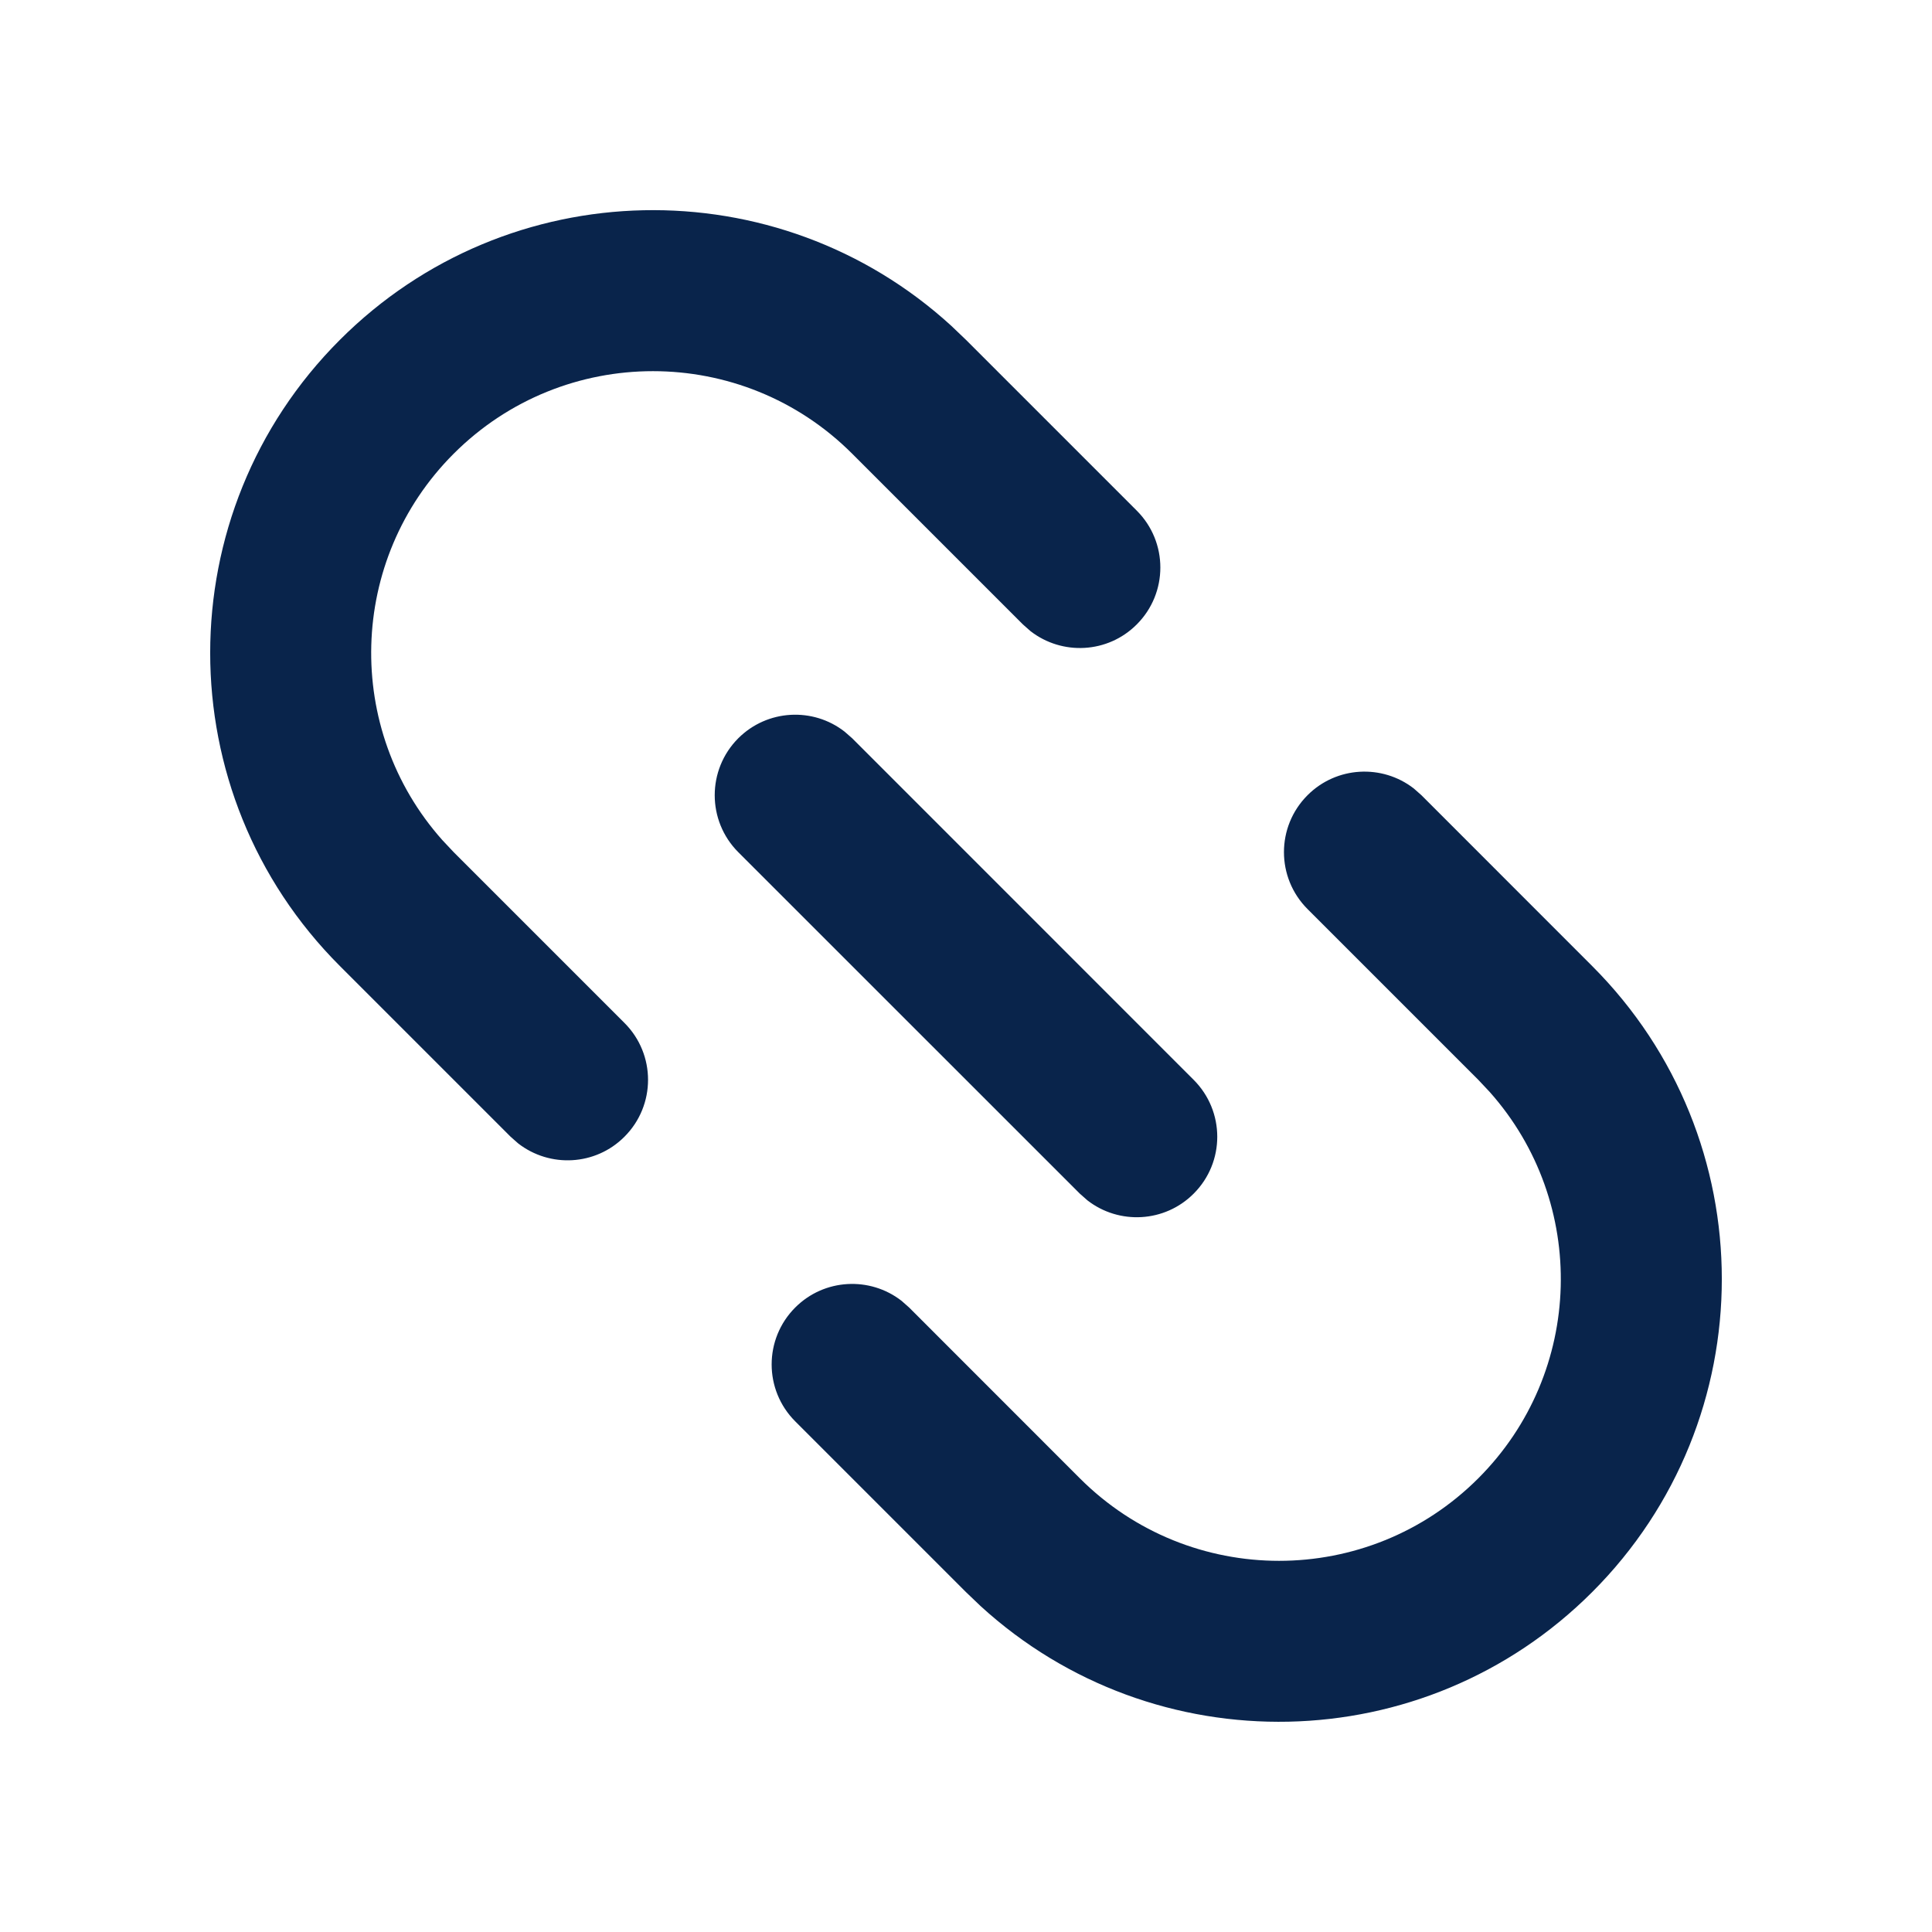 <?xml version="1.0" encoding="UTF-8"?>

<svg width="800px" height="800px" viewBox="0 0 24 24" version="1.1" xmlns="http://www.w3.org/2000/svg" xmlns:xlink="http://www.w3.org/1999/xlink">
    <title>link_2_line</title>
    <g id="页面-1" stroke="none" stroke-width="1" fill="none" fill-rule="evenodd">
        <g id="File" transform="translate(-672, 0)" fill-rule="nonzero">
            <g id="link_2_line" transform="translate(672, 0)">
                <path d="M24,0 L24,24 L0,24 L0,0 L24,0 Z M12.593,23.258 L12.582,23.26 L12.511,23.295 L12.492,23.299 L12.492,23.299 L12.477,23.295 L12.406,23.26 C12.396,23.256 12.387,23.259 12.382,23.265 L12.378,23.276 L12.361,23.703 L12.366,23.723 L12.377,23.736 L12.48,23.81 L12.495,23.814 L12.495,23.814 L12.507,23.81 L12.611,23.736 L12.623,23.72 L12.623,23.72 L12.627,23.703 L12.61,23.276 C12.608,23.266 12.601,23.259 12.593,23.258 L12.593,23.258 Z M12.858,23.145 L12.845,23.147 L12.66,23.24 L12.65,23.25 L12.65,23.25 L12.647,23.261 L12.665,23.691 L12.67,23.703 L12.67,23.703 L12.678,23.71 L12.879,23.803 C12.891,23.807 12.902,23.803 12.908,23.795 L12.912,23.781 L12.878,23.167 C12.875,23.155 12.867,23.147 12.858,23.145 L12.858,23.145 Z M12.143,23.147 C12.133,23.142 12.122,23.145 12.116,23.153 L12.11,23.167 L12.076,23.781 C12.075,23.793 12.083,23.802 12.093,23.805 L12.108,23.803 L12.309,23.71 L12.319,23.702 L12.319,23.702 L12.323,23.691 L12.34,23.261 L12.337,23.249 L12.337,23.249 L12.328,23.24 L12.143,23.147 Z" id="MingCute" fill-rule="nonzero">
</path>
                <path d="M16.243,9.878 C16.603,9.518 17.17,9.49 17.563,9.795 L17.657,9.878 L19.778,12 C21.926,14.148 21.926,17.63 19.778,19.778 C17.69,21.866 14.34,21.924 12.182,19.952 L12,19.778 L9.879,17.657 C9.488,17.266 9.488,16.633 9.879,16.242 C10.239,15.882 10.806,15.854 11.199,16.159 L11.293,16.242 L13.414,18.364 C14.781,19.731 16.997,19.731 18.364,18.364 C19.682,17.046 19.729,14.938 18.505,13.564 L18.364,13.414 L16.243,11.293 C15.852,10.902 15.852,10.269 16.243,9.878 Z M9.171,9.171 C9.532,8.811 10.099,8.783 10.491,9.088 L10.586,9.171 L14.828,13.414 C15.219,13.805 15.219,14.438 14.828,14.828 C14.468,15.189 13.9,15.216 13.508,14.911 L13.414,14.828 L9.171,10.586 C8.781,10.195 8.781,9.562 9.171,9.171 Z M4.222,4.222 C6.31,2.133 9.66,2.075 11.818,4.048 L12,4.222 L14.121,6.343 C14.512,6.733 14.512,7.367 14.121,7.757 C13.761,8.118 13.194,8.145 12.801,7.84 L12.707,7.757 L10.586,5.636 C9.219,4.269 7.003,4.269 5.636,5.636 C4.318,6.954 4.271,9.062 5.495,10.436 L5.636,10.586 L7.757,12.707 C8.148,13.097 8.148,13.731 7.757,14.121 C7.397,14.482 6.83,14.509 6.437,14.204 L6.343,14.121 L4.222,12 C2.074,9.852 2.074,6.369 4.222,4.222 Z" id="形状" fill="#09244B">
</path>
            </g>
        </g>
    </g>
</svg>